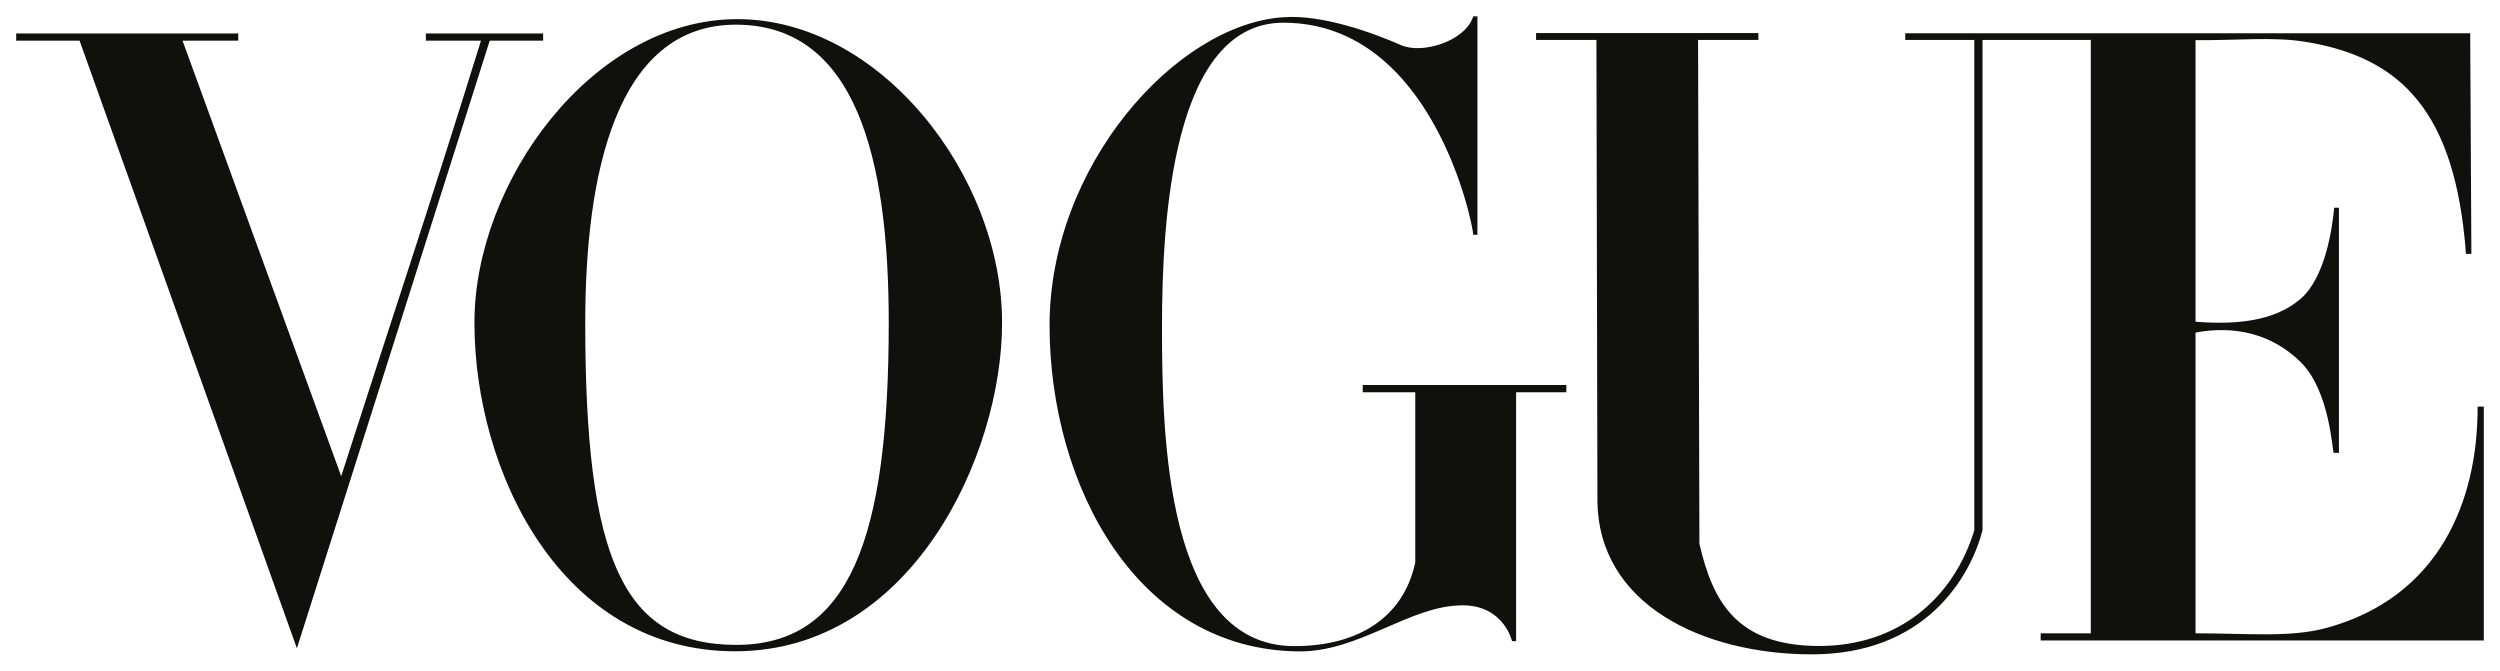 <svg xmlns="http://www.w3.org/2000/svg" fill="none" viewBox="0 0 123 33" height="33" width="123">
<path fill="#10110D" d="M36.206 0.942C29.13 0.993 23.342 8.942 23.342 15.875C23.342 23.172 27.585 32.072 36.206 32.043C44.827 32.014 49.302 22.432 49.302 15.875C49.302 8.633 43.282 0.891 36.206 0.942ZM36.206 1.214C42.128 1.214 43.726 7.825 43.726 15.875C43.726 26.498 41.799 31.738 36.206 31.728C30.613 31.718 28.794 27.429 28.794 15.875C28.794 8.638 30.284 1.214 36.206 1.214Z"></path>
<path fill="#10110D" d="M51.638 16.071C51.607 8.182 57.853 1.194 63.142 0.847C65.052 0.71 67.507 1.595 68.94 2.224C69.981 2.682 72.106 2.02 72.483 0.805H72.689V11.552H72.483C72.483 11.094 70.514 1.117 63.142 1.117C57.696 1.117 57.17 10.796 57.17 16.071C57.17 21.346 57.328 31.789 63.683 31.789C66.762 31.789 69.041 30.428 69.631 27.674V19.3H67.047V18.943H77.064V19.3H74.593V31.543H74.392C74.392 31.543 73.99 29.776 71.952 29.782C69.347 29.79 66.891 32.077 63.896 32.049C55.977 31.976 51.67 23.96 51.638 16.071Z"></path>
<path fill="#10110D" d="M3.915 2H0.797V1.646H11.722V2H8.981L16.787 23.428C19.228 15.832 21.119 10.217 23.664 2H20.953V1.646H26.722V2H24.095L14.607 31.896L3.915 2Z"></path>
<path fill="#10110D" d="M78.593 24.576L78.544 1.966H75.575V1.627H86.512V1.966H83.545L83.611 26.757C84.268 29.596 85.436 31.75 89.425 31.782C93.415 31.814 96.127 29.397 97.135 26.093V1.966H93.739L93.739 1.637H121.534L121.592 12.491H121.325C120.809 5.483 118.134 2.835 113.455 2.062C111.845 1.796 110.156 1.993 108.021 1.976V15.829C109.88 15.974 111.861 15.855 113.195 14.697C114.409 13.643 114.752 11.209 114.841 10.22H115.076V22.281H114.822C114.749 22.281 114.651 19.254 113.195 17.818C111.73 16.373 109.864 16.017 108.021 16.362V31.159C110.625 31.159 112.701 31.382 114.504 30.883C119.984 29.364 121.913 24.691 121.899 20.004H122.203V31.51H100.401V31.159H102.867V1.966H97.54V26.093C96.937 28.402 94.73 32.221 89.076 32.195C83.819 32.17 78.605 29.775 78.593 24.576Z"></path>
</svg>

